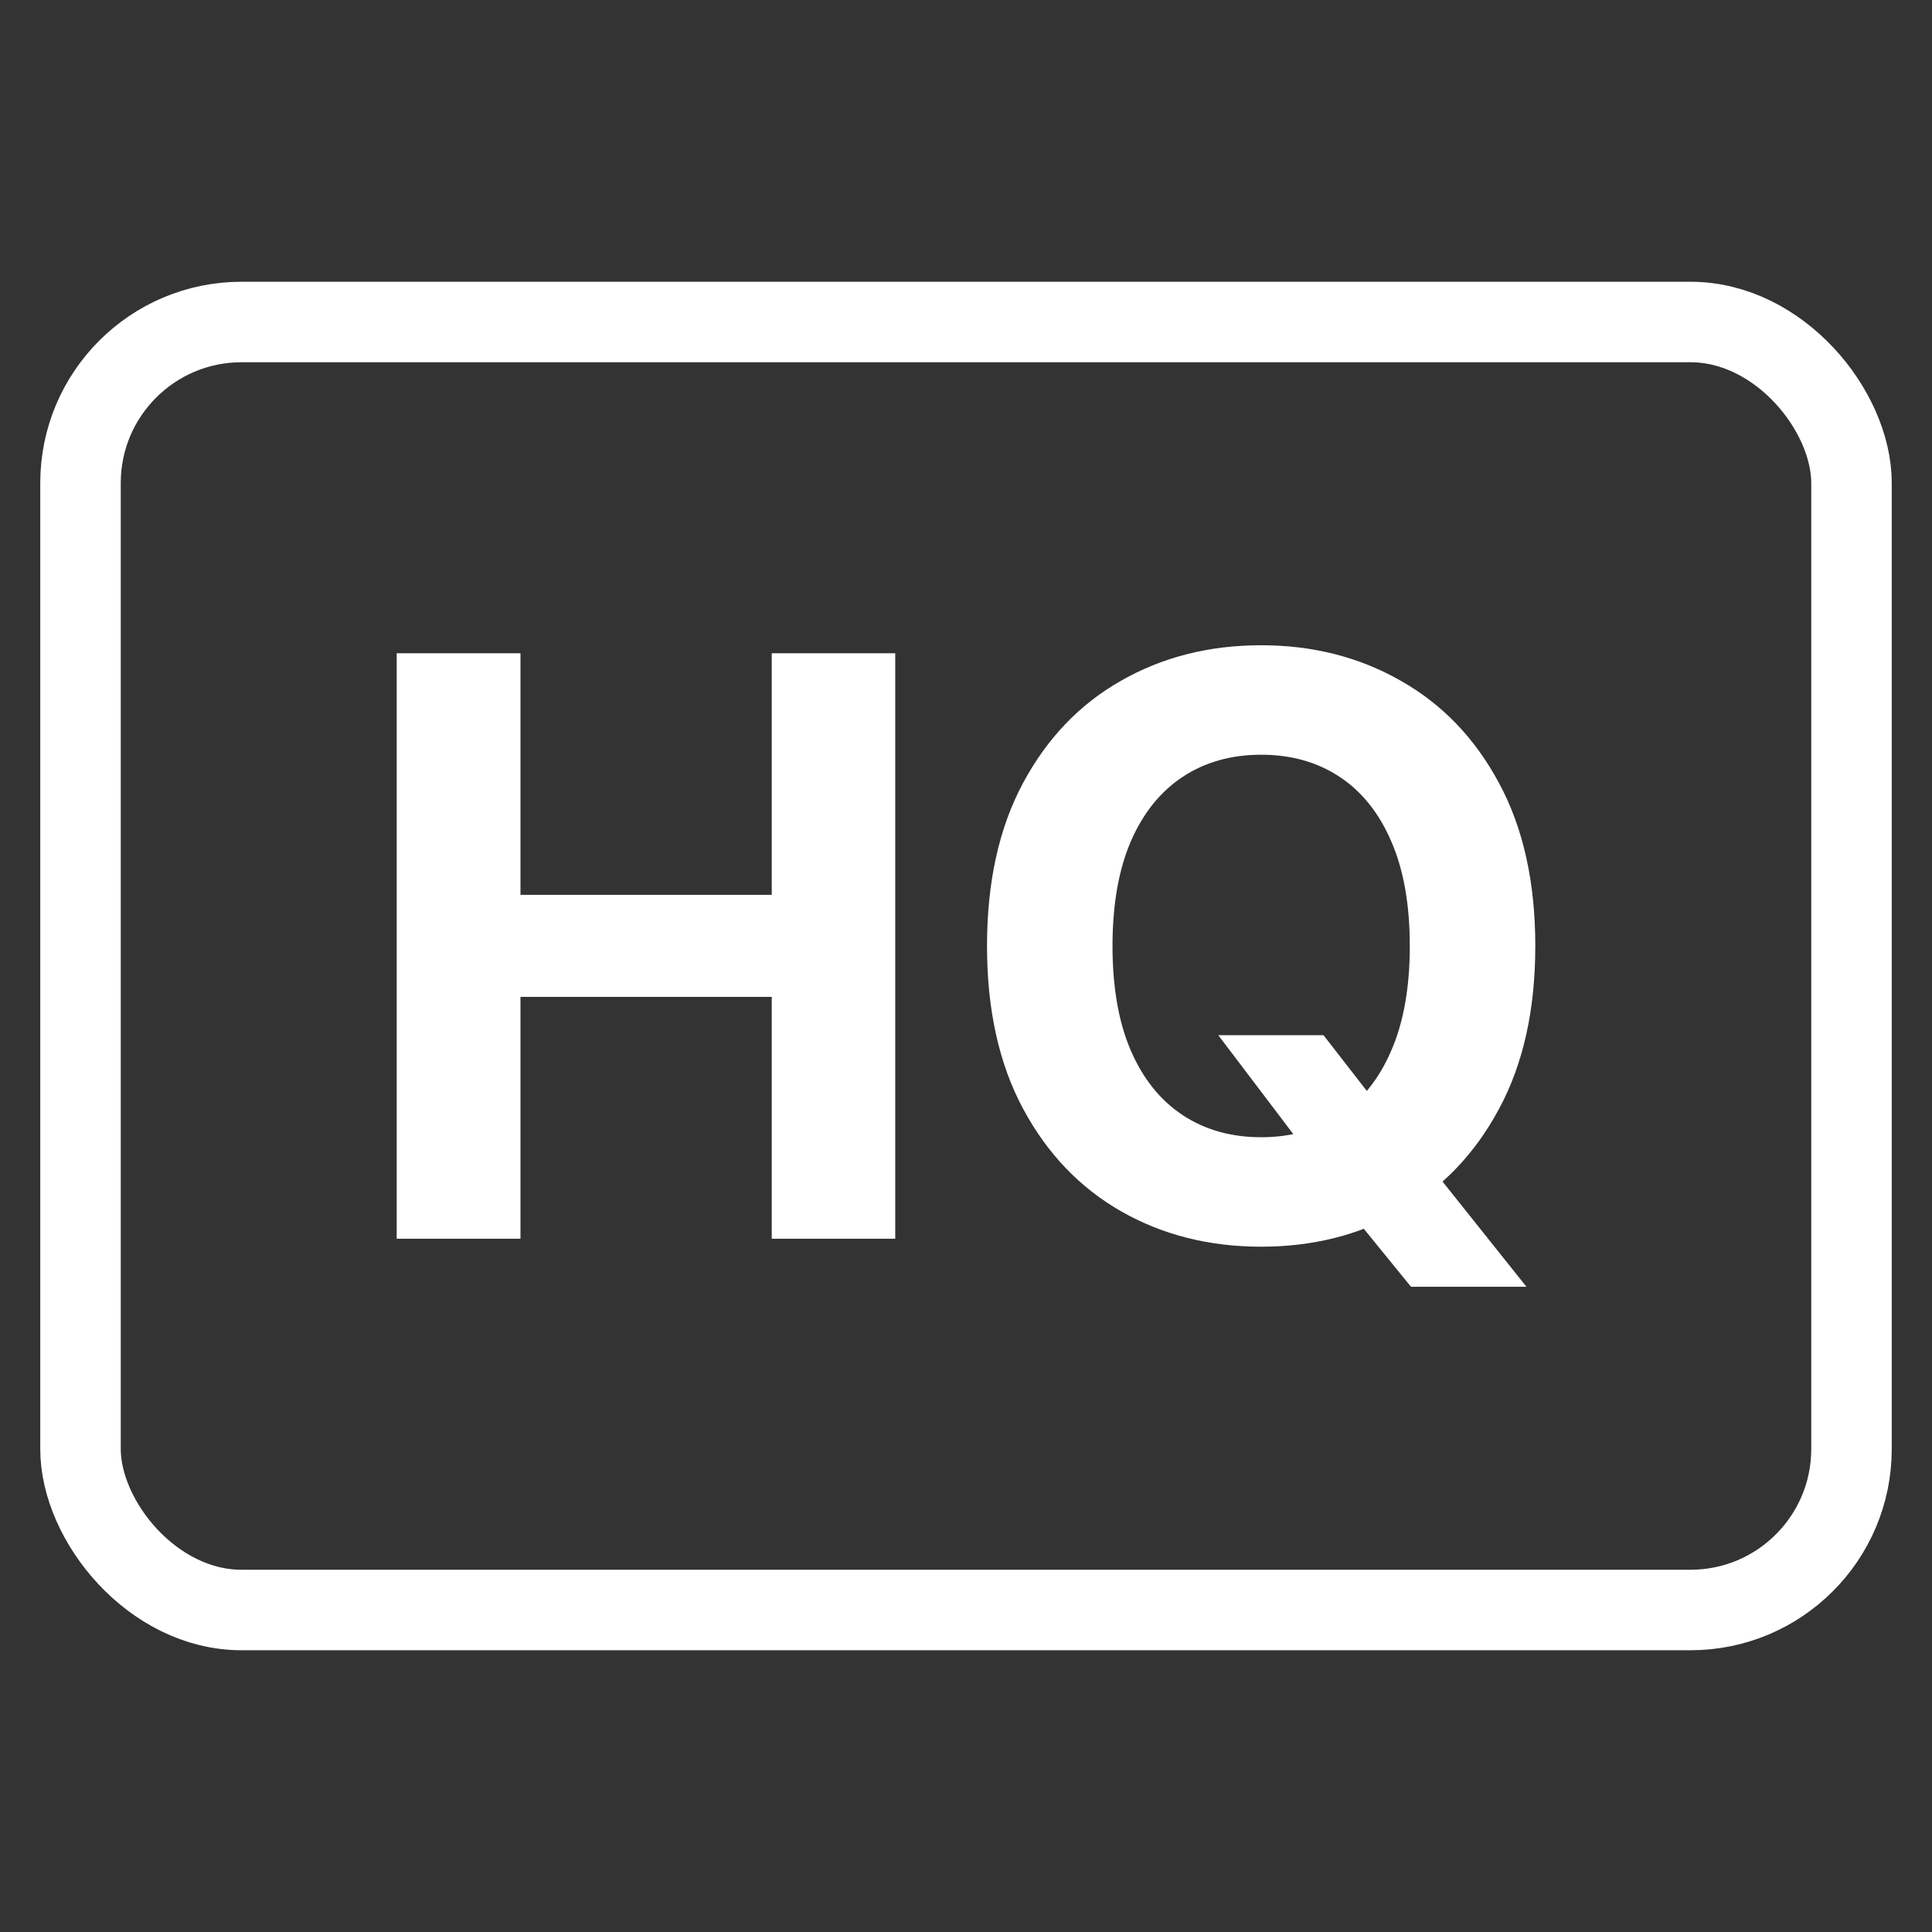 <svg width="48" height="48" viewBox="0 0 48 48" fill="none" xmlns="http://www.w3.org/2000/svg">
<rect x="0" y="0" width="48" height="48" fill="#333333" stroke="none"/>
<rect x="2" y="8" width="44" height="32" rx="4" stroke="white" stroke-width="2"/>
<path d="M9.856 30.776V16.23H12.931V22.232H19.174V16.23H22.242V30.776H19.174V24.767H12.931V30.776H9.856Z" fill="white"/>
<path d="M30.268 25.719H32.882L34.195 27.409L35.488 28.915L37.924 31.969H35.055L33.379 29.909L32.519 28.688L30.268 25.719ZM38.144 23.503C38.144 25.089 37.844 26.438 37.242 27.551C36.646 28.664 35.831 29.514 34.799 30.101C33.772 30.683 32.616 30.974 31.333 30.974C30.041 30.974 28.881 30.681 27.853 30.094C26.826 29.507 26.014 28.657 25.417 27.544C24.82 26.431 24.522 25.084 24.522 23.503C24.522 21.917 24.82 20.567 25.417 19.454C26.014 18.342 26.826 17.494 27.853 16.912C28.881 16.325 30.041 16.031 31.333 16.031C32.616 16.031 33.772 16.325 34.799 16.912C35.831 17.494 36.646 18.342 37.242 19.454C37.844 20.567 38.144 21.917 38.144 23.503ZM35.026 23.503C35.026 22.475 34.873 21.609 34.565 20.903C34.262 20.198 33.833 19.663 33.279 19.298C32.725 18.934 32.077 18.751 31.333 18.751C30.59 18.751 29.941 18.934 29.387 19.298C28.833 19.663 28.402 20.198 28.095 20.903C27.792 21.609 27.64 22.475 27.64 23.503C27.64 24.53 27.792 25.397 28.095 26.102C28.402 26.808 28.833 27.343 29.387 27.707C29.941 28.072 30.59 28.254 31.333 28.254C32.077 28.254 32.725 28.072 33.279 27.707C33.833 27.343 34.262 26.808 34.565 26.102C34.873 25.397 35.026 24.53 35.026 23.503Z" fill="white"/>
</svg>
